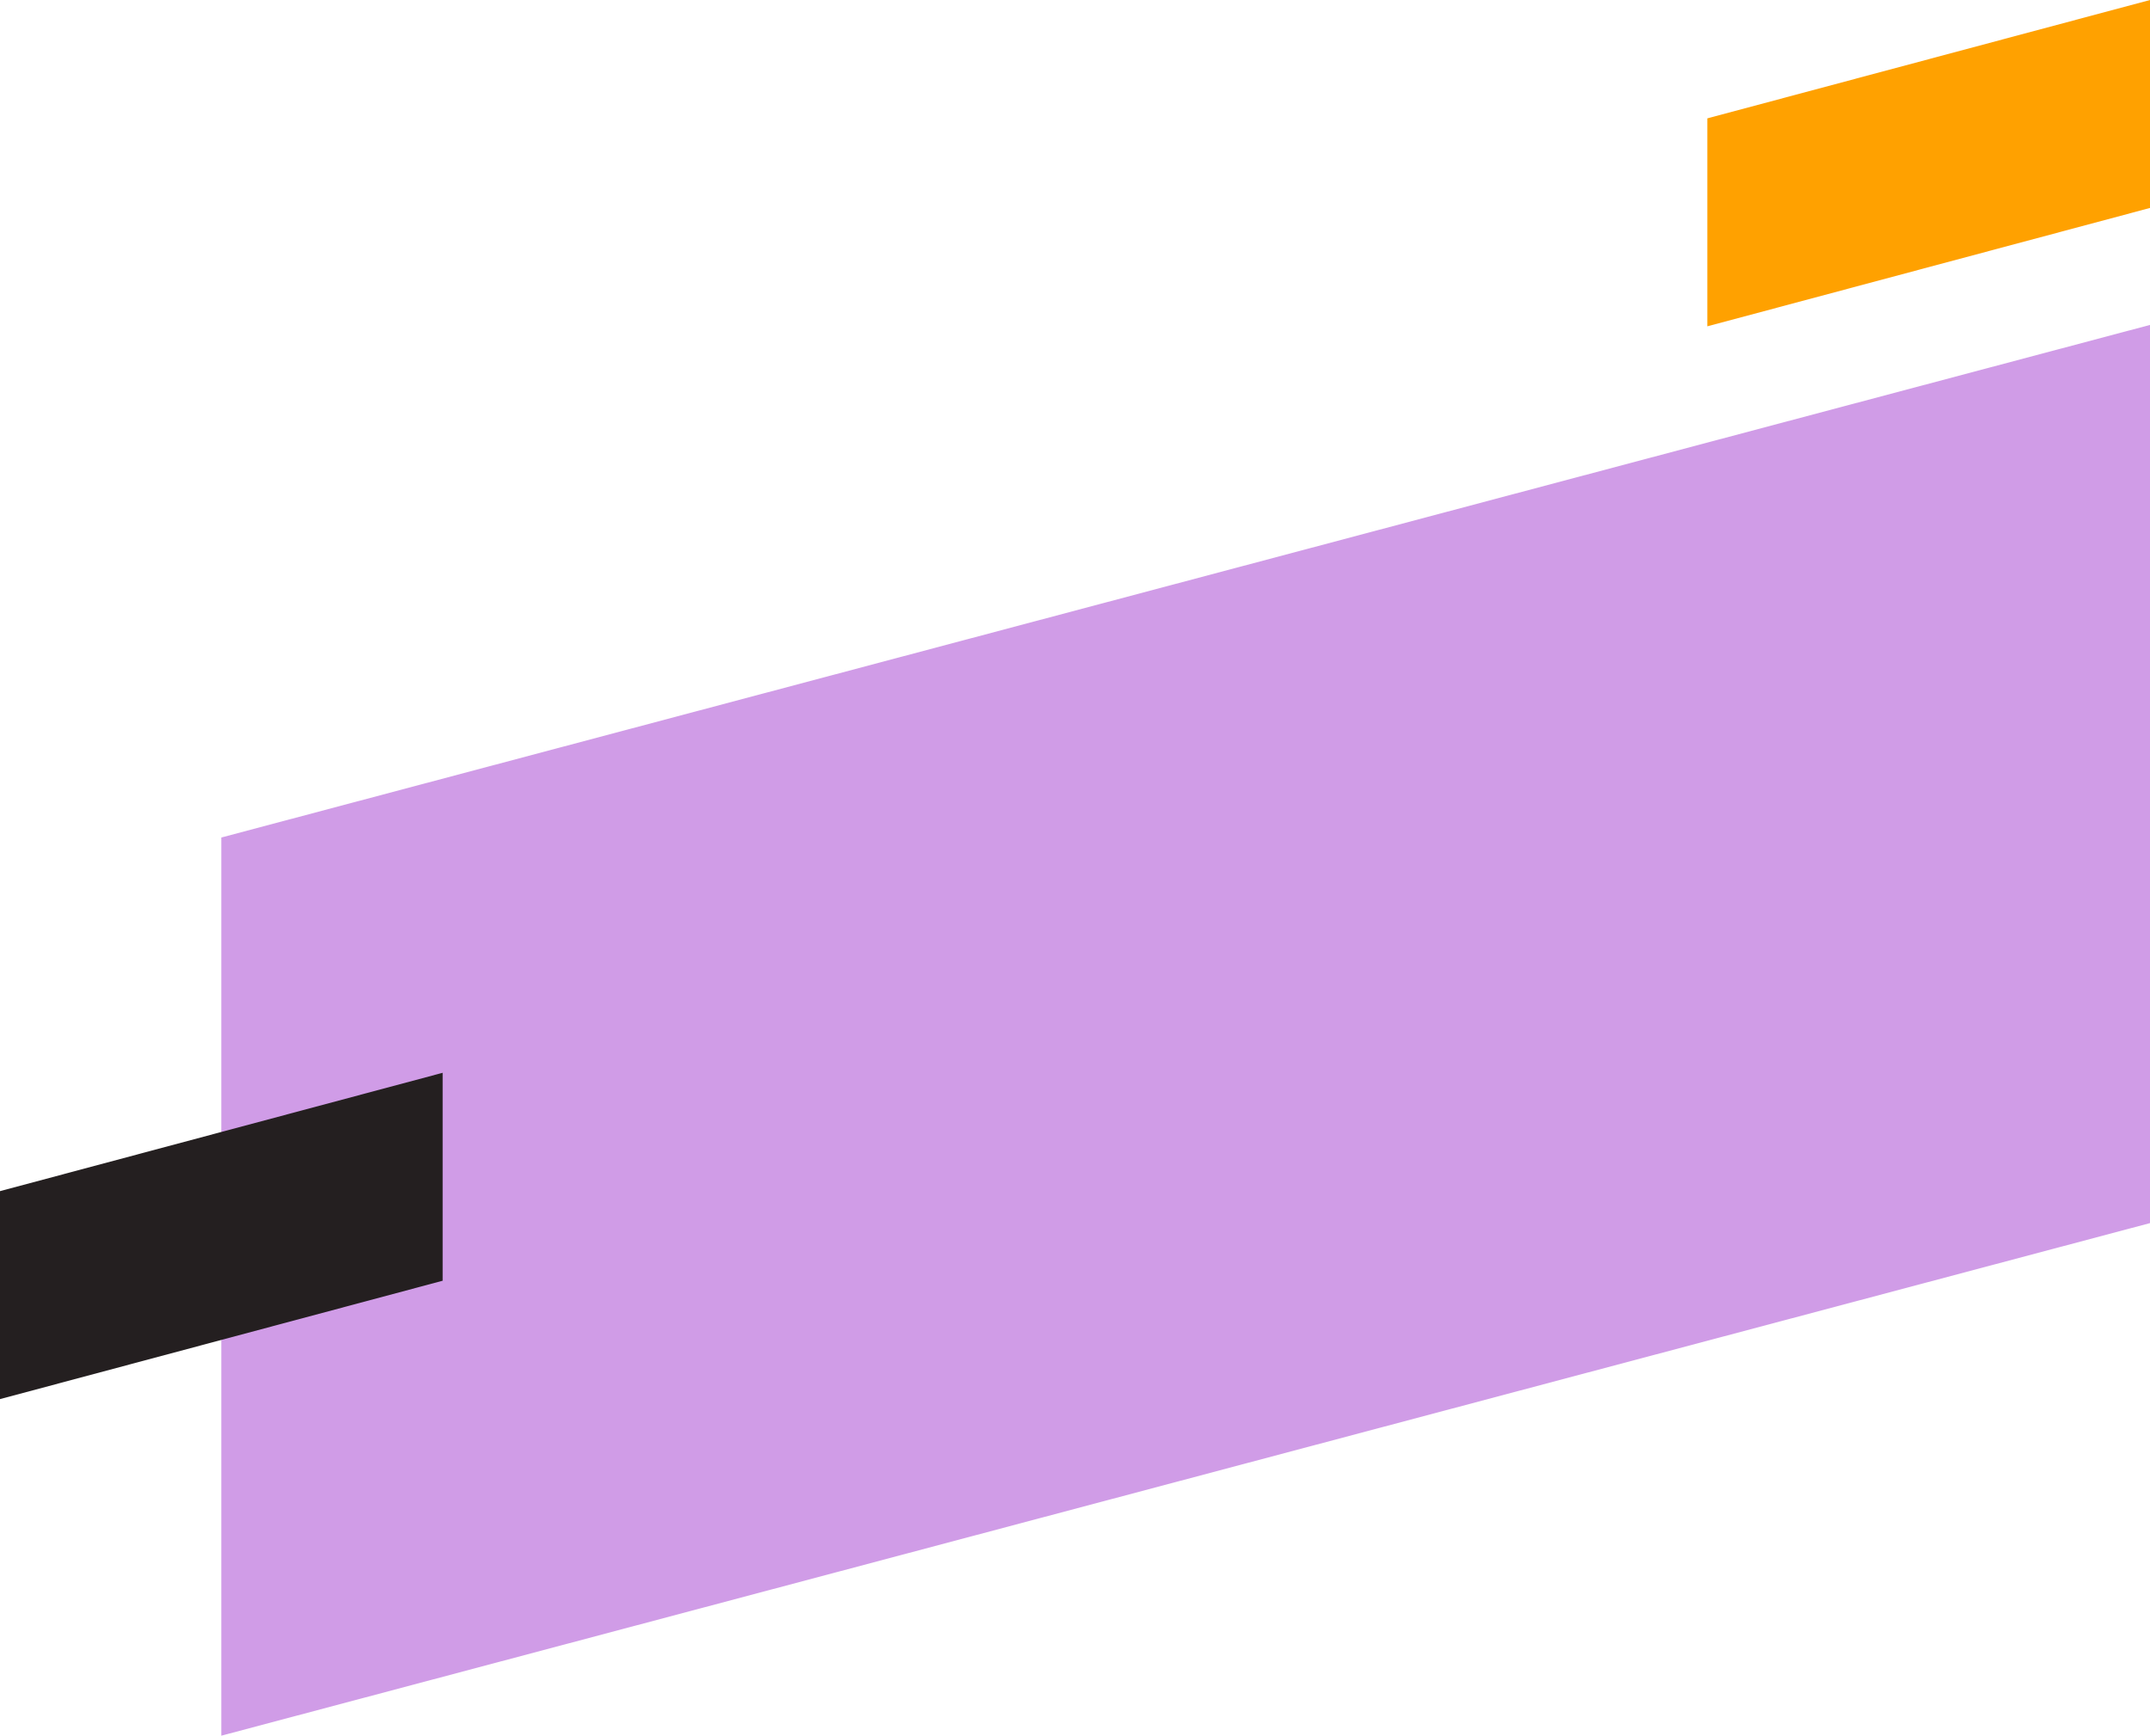 <svg width="161" height="130" viewBox="0 0 161 130" fill="none" xmlns="http://www.w3.org/2000/svg">
<path fill-rule="evenodd" clip-rule="evenodd" d="M16.573 62.728L161 24.336V91.608L16.573 130V62.728Z" fill="#D09CE7"/>
<path fill-rule="evenodd" clip-rule="evenodd" d="M0 89.215L33.147 80.35V95.925L0 104.791V89.215Z" fill="#241F20"/>
<path fill-rule="evenodd" clip-rule="evenodd" d="M127.853 8.865L161 0V15.575L127.853 24.441V8.865Z" fill="#FFA100"/>
</svg>
